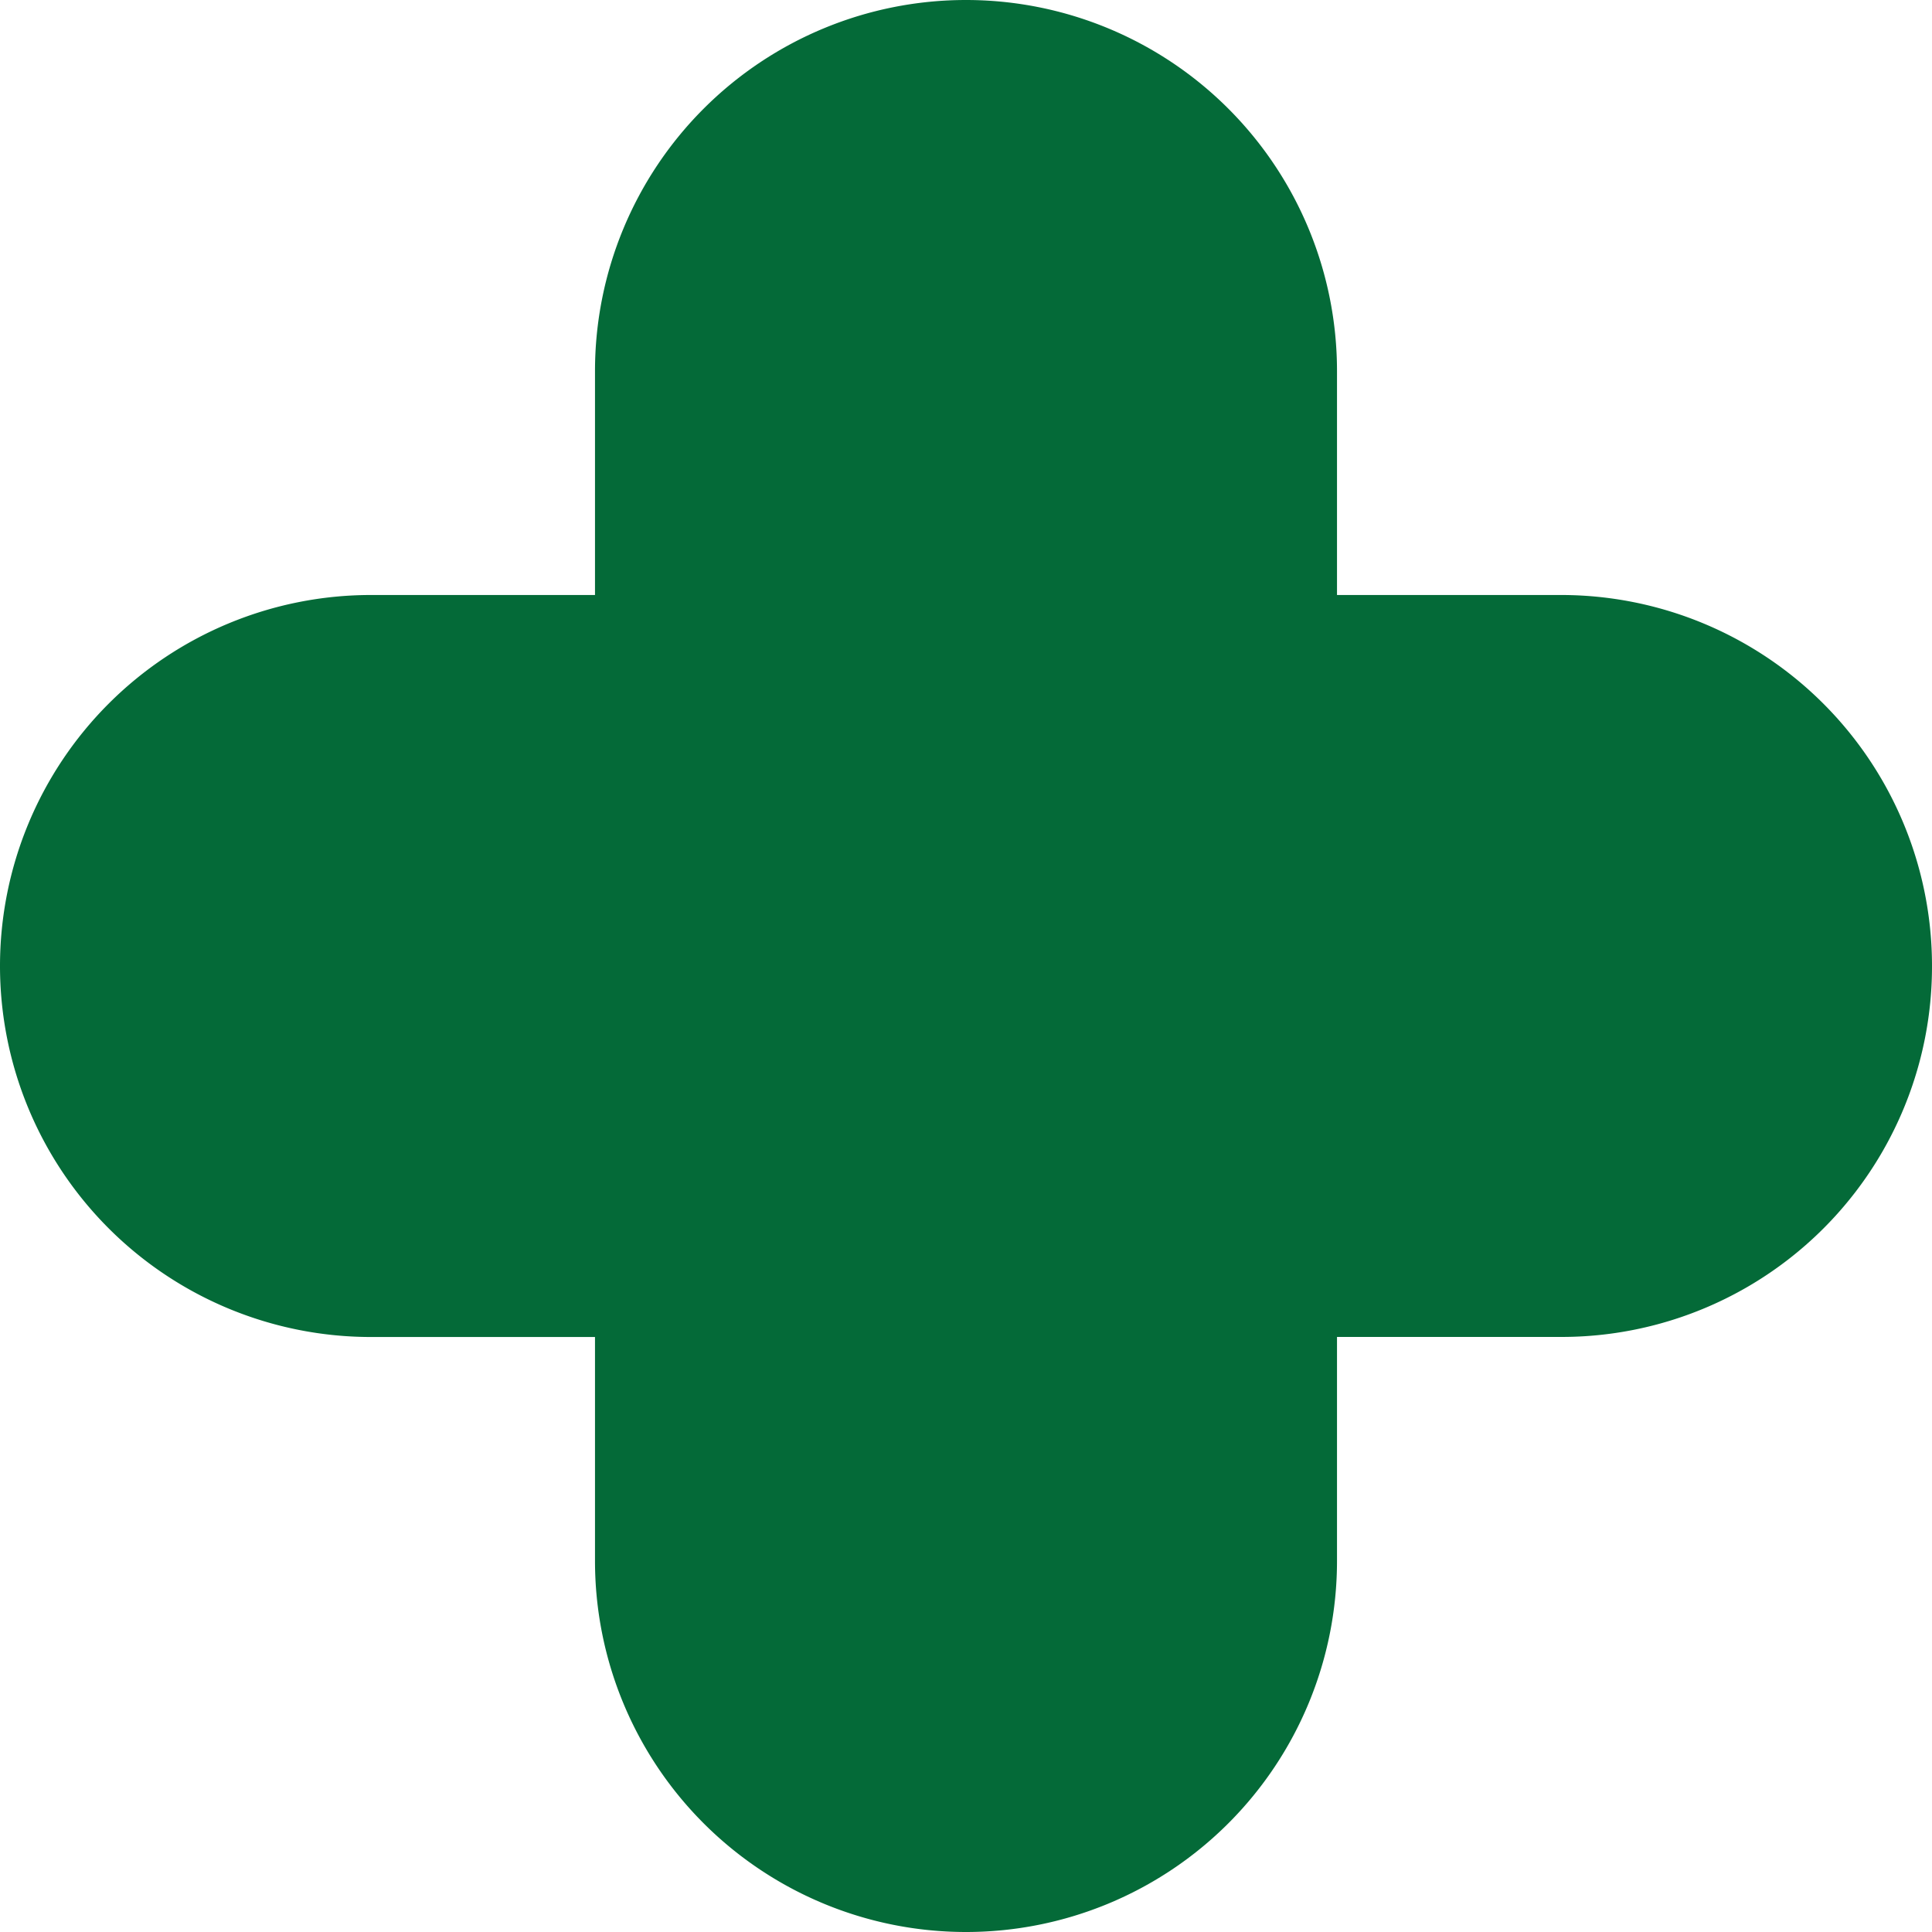 <svg xmlns="http://www.w3.org/2000/svg" width="100" height="100" viewBox="0 0 100 100">
  <path id="homescreen_cross" d="M655.565,217.223a19.177,19.177,0,0,1-19.2,19.2H624.768V248.02a19.2,19.2,0,1,1-38.406,0V236.426H574.768a19.2,19.2,0,1,1,0-38.406h11.594V186.426a19.2,19.2,0,1,1,38.406,0V198.02h11.594A19.2,19.2,0,0,1,655.565,217.223Z" transform="translate(-555.565 -167.223)" fill="#046a38"/>
</svg>
